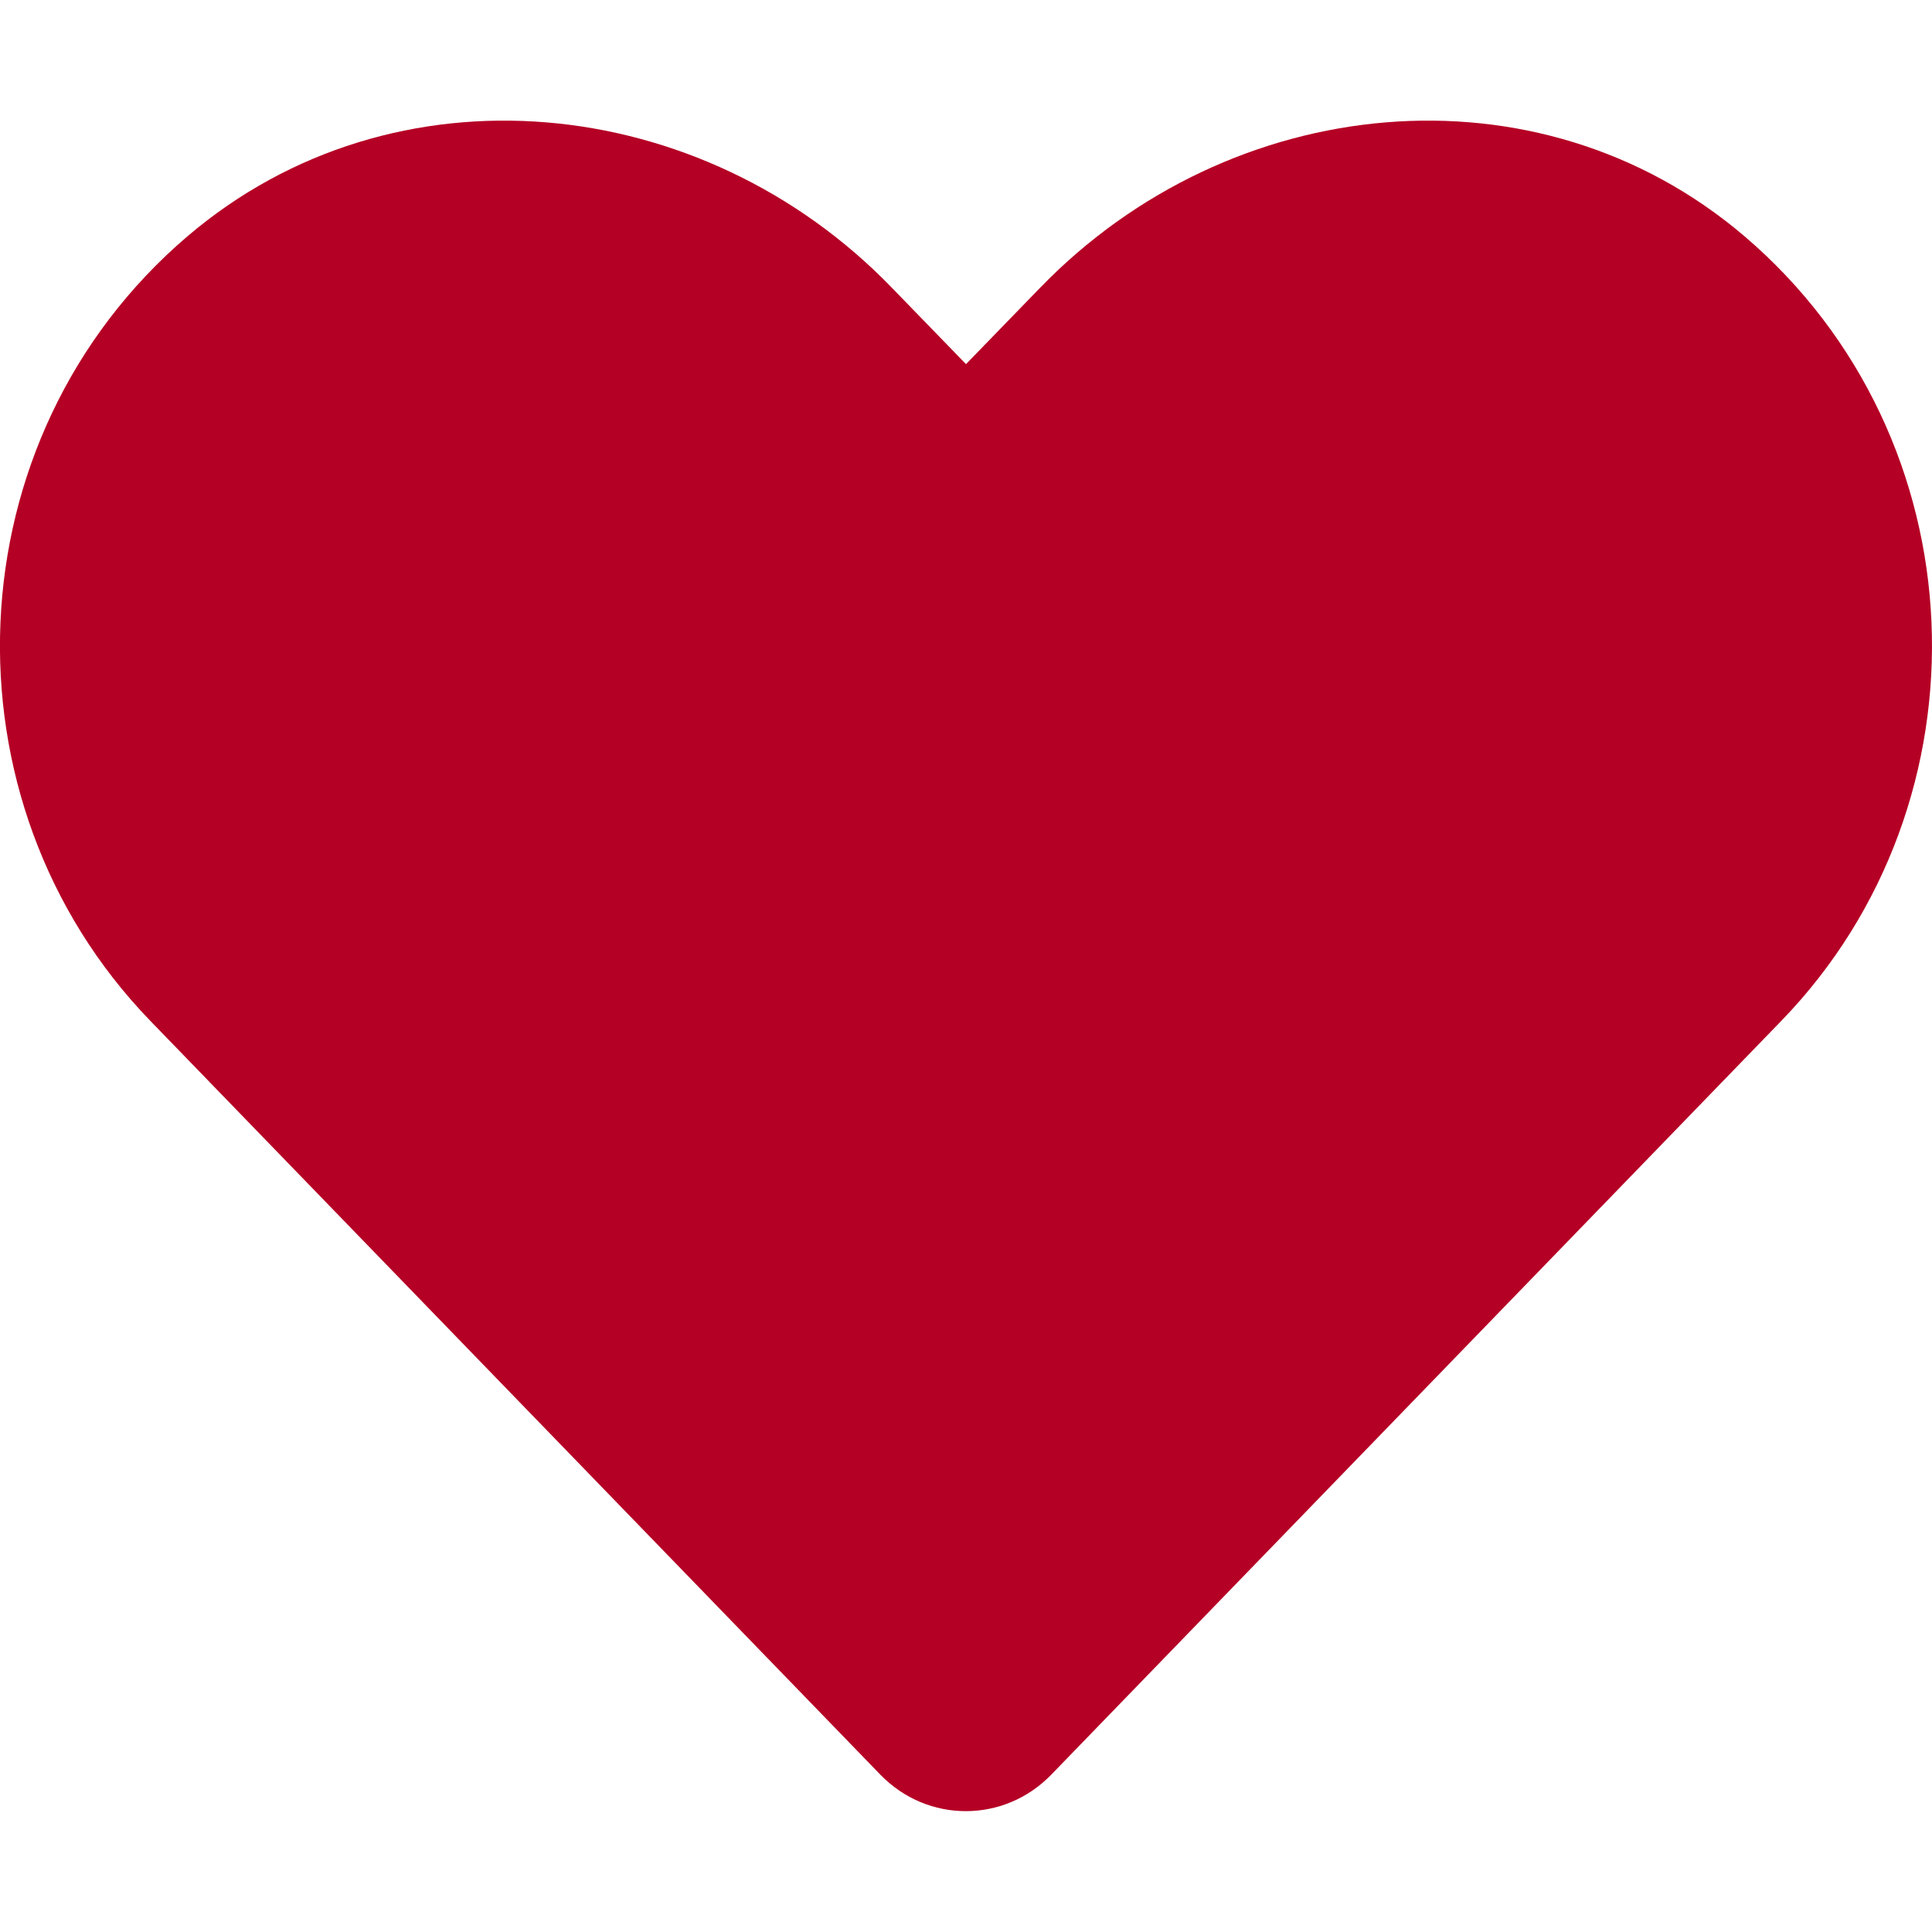 <?xml version="1.0" encoding="UTF-8" standalone="no"?><!DOCTYPE svg PUBLIC "-//W3C//DTD SVG 1.1//EN" "http://www.w3.org/Graphics/SVG/1.1/DTD/svg11.dtd"><svg width="100%" height="100%" viewBox="0 0 512 512" version="1.1" xmlns="http://www.w3.org/2000/svg" xmlns:xlink="http://www.w3.org/1999/xlink" xml:space="preserve" xmlns:serif="http://www.serif.com/" style="fill-rule:evenodd;clip-rule:evenodd;stroke-linejoin:round;stroke-miterlimit:2;"><path d="M462.3,62.6c-54.8,-46.7 -136.3,-38.3 -186.6,13.6l-19.7,20.3l-19.7,-20.3c-50.2,-51.9 -131.8,-60.3 -186.6,-13.6c-62.8,53.6 -66.1,149.8 -9.9,207.9l193.5,199.8c12.5,12.9 32.8,12.9 45.3,0l193.5,-199.8c56.3,-58.1 53,-154.3 -9.8,-207.9Z" style="fill:#b50025;fill-rule:nonzero;"/></svg>